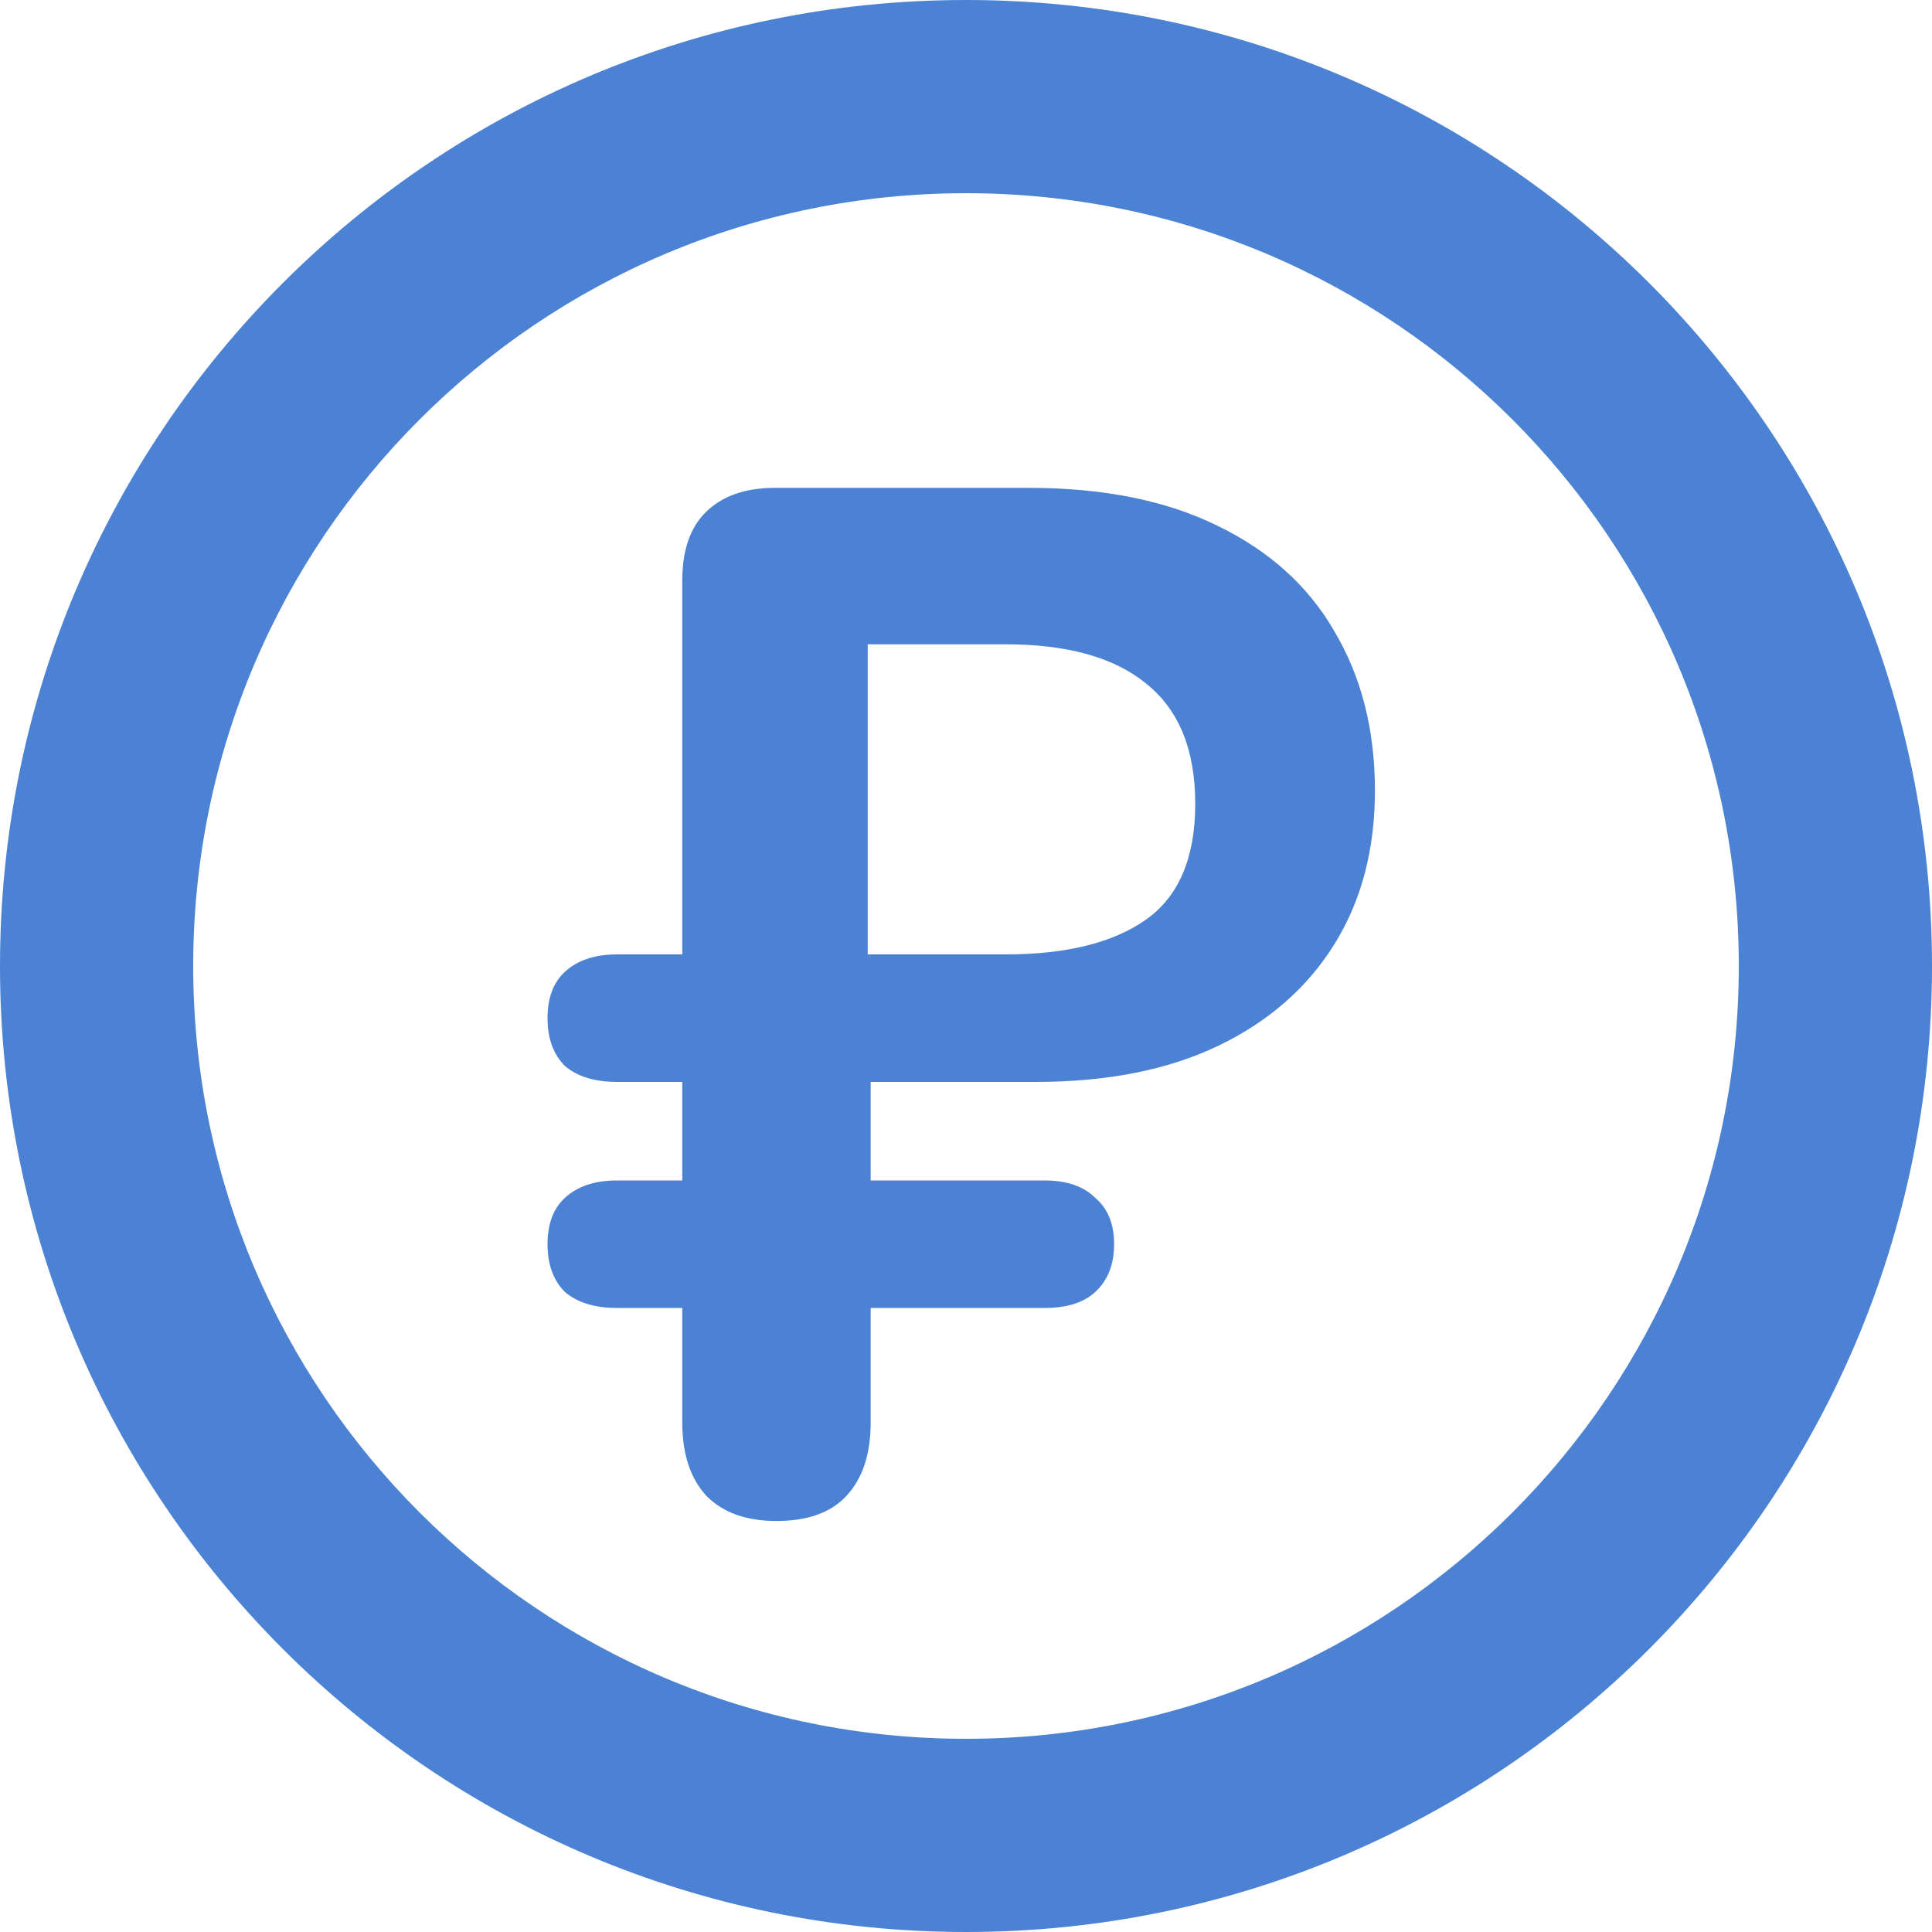 <svg width="35" height="35" viewBox="0 0 35 35" fill="none" xmlns="http://www.w3.org/2000/svg">
<path fill-rule="evenodd" clip-rule="evenodd" d="M17.5 3.5C9.768 3.5 3.5 9.768 3.5 17.5C3.5 25.232 9.768 31.5 17.5 31.5C25.232 31.5 31.5 25.232 31.5 17.5C31.5 9.768 25.232 3.5 17.5 3.5ZM0 17.5C0 7.835 7.835 0 17.5 0C27.165 0 35 7.835 35 17.5C35 27.165 27.165 35 17.5 35C7.835 35 0 27.165 0 17.5Z" fill="#4B82D4"/>
<path d="M14.066 27.554C13.524 27.554 13.104 27.405 12.806 27.108C12.509 26.793 12.36 26.346 12.36 25.769V23.695H11.179C10.776 23.695 10.461 23.599 10.234 23.406C10.024 23.196 9.919 22.907 9.919 22.54C9.919 22.172 10.024 21.892 10.234 21.7C10.461 21.49 10.776 21.385 11.179 21.385H12.36V19.6H11.179C10.776 19.6 10.461 19.504 10.234 19.311C10.024 19.101 9.919 18.812 9.919 18.445C9.919 18.078 10.024 17.797 10.234 17.605C10.461 17.395 10.776 17.29 11.179 17.29H12.36V10.518C12.36 9.975 12.5 9.564 12.78 9.284C13.078 8.986 13.498 8.838 14.04 8.838H18.634C19.981 8.838 21.119 9.065 22.046 9.52C22.991 9.975 23.7 10.614 24.173 11.436C24.663 12.259 24.908 13.221 24.908 14.324C24.908 15.391 24.663 16.319 24.173 17.106C23.683 17.894 22.983 18.506 22.073 18.944C21.163 19.381 20.06 19.6 18.765 19.6H15.773V21.385H18.923C19.325 21.385 19.631 21.49 19.841 21.7C20.069 21.892 20.183 22.172 20.183 22.54C20.183 22.907 20.069 23.196 19.841 23.406C19.631 23.599 19.325 23.695 18.923 23.695H15.773V25.769C15.773 26.346 15.624 26.793 15.326 27.108C15.046 27.405 14.626 27.554 14.066 27.554ZM15.72 17.29H18.214C19.316 17.29 20.165 17.08 20.76 16.66C21.355 16.24 21.653 15.54 21.653 14.56C21.653 13.58 21.355 12.854 20.76 12.381C20.183 11.909 19.334 11.672 18.214 11.672H15.72V17.29Z" fill="#4B82D4"/>
</svg>
